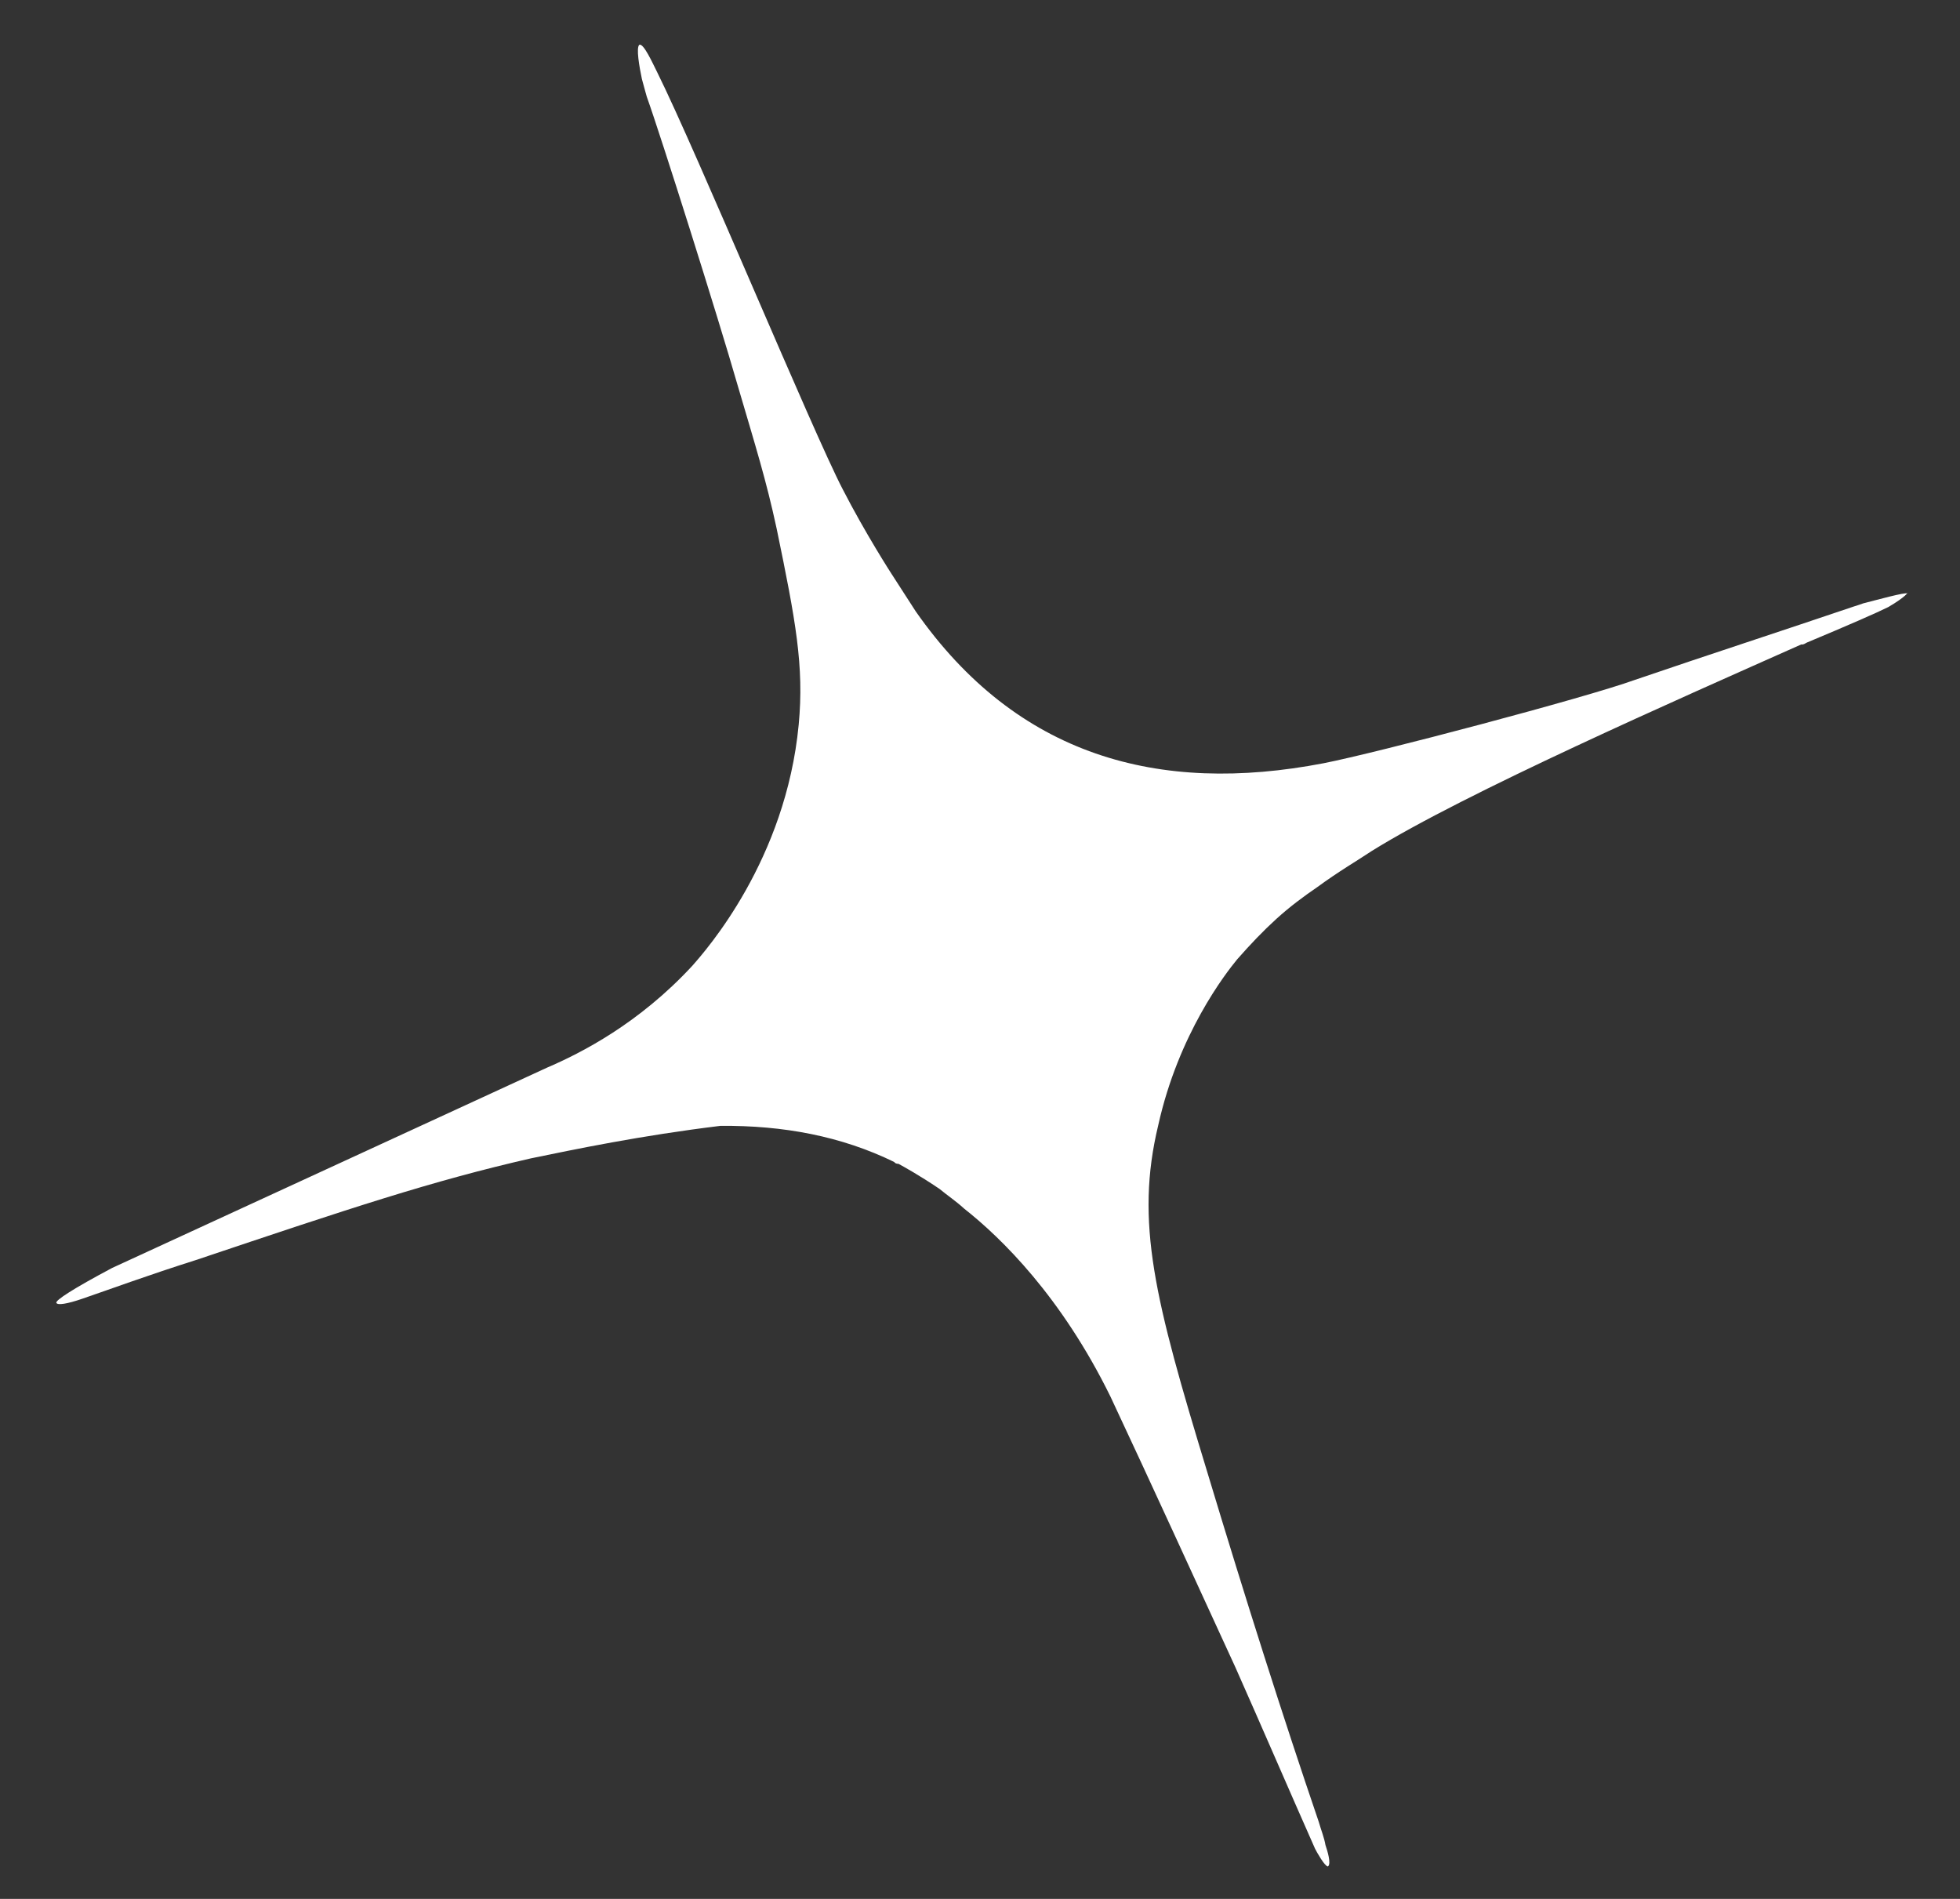 <svg xmlns="http://www.w3.org/2000/svg" width="32" height="31" viewBox="0 0 32 31" fill="none"><rect x="0" y="0" width="32" height="31" fill="#333333" stroke="none"/><path d="M31.15 9.67C31.15 9.67 31.12 9.74 30.83 9.91C30.65 10 30.17 10.21 29.5 10.49C29.48 10.5 29.44 10.53 29.41 10.52C27.41 11.41 23.91 12.95 22.4 13.89C22.16 14.05 21.85 14.23 21.51 14.48C21.29 14.63 21.06 14.8 20.84 15C20.62 15.2 20.42 15.41 20.2 15.66C20.01 15.89 19.24 16.88 18.91 18.37C18.53 19.95 18.85 21.21 19.71 24.03C20.34 26.12 20.95 28.04 21.53 29.74C21.57 29.88 21.62 30 21.64 30.12C21.67 30.21 21.74 30.43 21.68 30.47C21.63 30.47 21.5 30.24 21.47 30.18C21.04 29.21 20.61 28.21 20.17 27.22C19.48 25.72 18.81 24.25 18.13 22.8C17.33 21.17 16.35 20.21 15.74 19.73C15.61 19.61 15.46 19.51 15.34 19.41C15 19.18 14.76 19.05 14.67 19C14.64 19 14.61 18.99 14.6 18.97C13.74 18.55 12.79 18.37 11.76 18.38C10.45 18.54 9.4 18.76 8.67 18.91C7.05 19.28 5.73 19.72 3.2 20.57C2.41 20.82 1.76 21.06 1.35 21.2C1.09 21.29 0.94 21.31 0.92 21.27C0.9 21.23 1.19 21.04 1.83 20.7L8.93 17.43C9.49 17.19 10.43 16.71 11.3 15.77C11.53 15.51 12.83 14.04 13.04 11.83C13.13 10.87 12.99 10.13 12.68 8.63C12.51 7.84 12.34 7.3 12.04 6.28C11.73 5.2 10.79 2.22 10.56 1.58C10.56 1.58 10.52 1.44 10.48 1.29C10.44 1.1 10.38 0.77 10.44 0.73C10.51 0.71 10.65 1.02 10.73 1.18C11.38 2.49 13.27 7.05 13.76 7.99C14.13 8.71 14.55 9.36 14.55 9.36L14.95 9.98C16.6 12.34 18.91 12.98 21.61 12.46C22.48 12.29 25.89 11.39 26.69 11.1C27.89 10.69 29.09 10.3 30.27 9.9C30.27 9.9 30.34 9.88 30.42 9.85C30.62 9.8 31.12 9.66 31.14 9.69L31.15 9.67Z" fill="white"></path></svg>